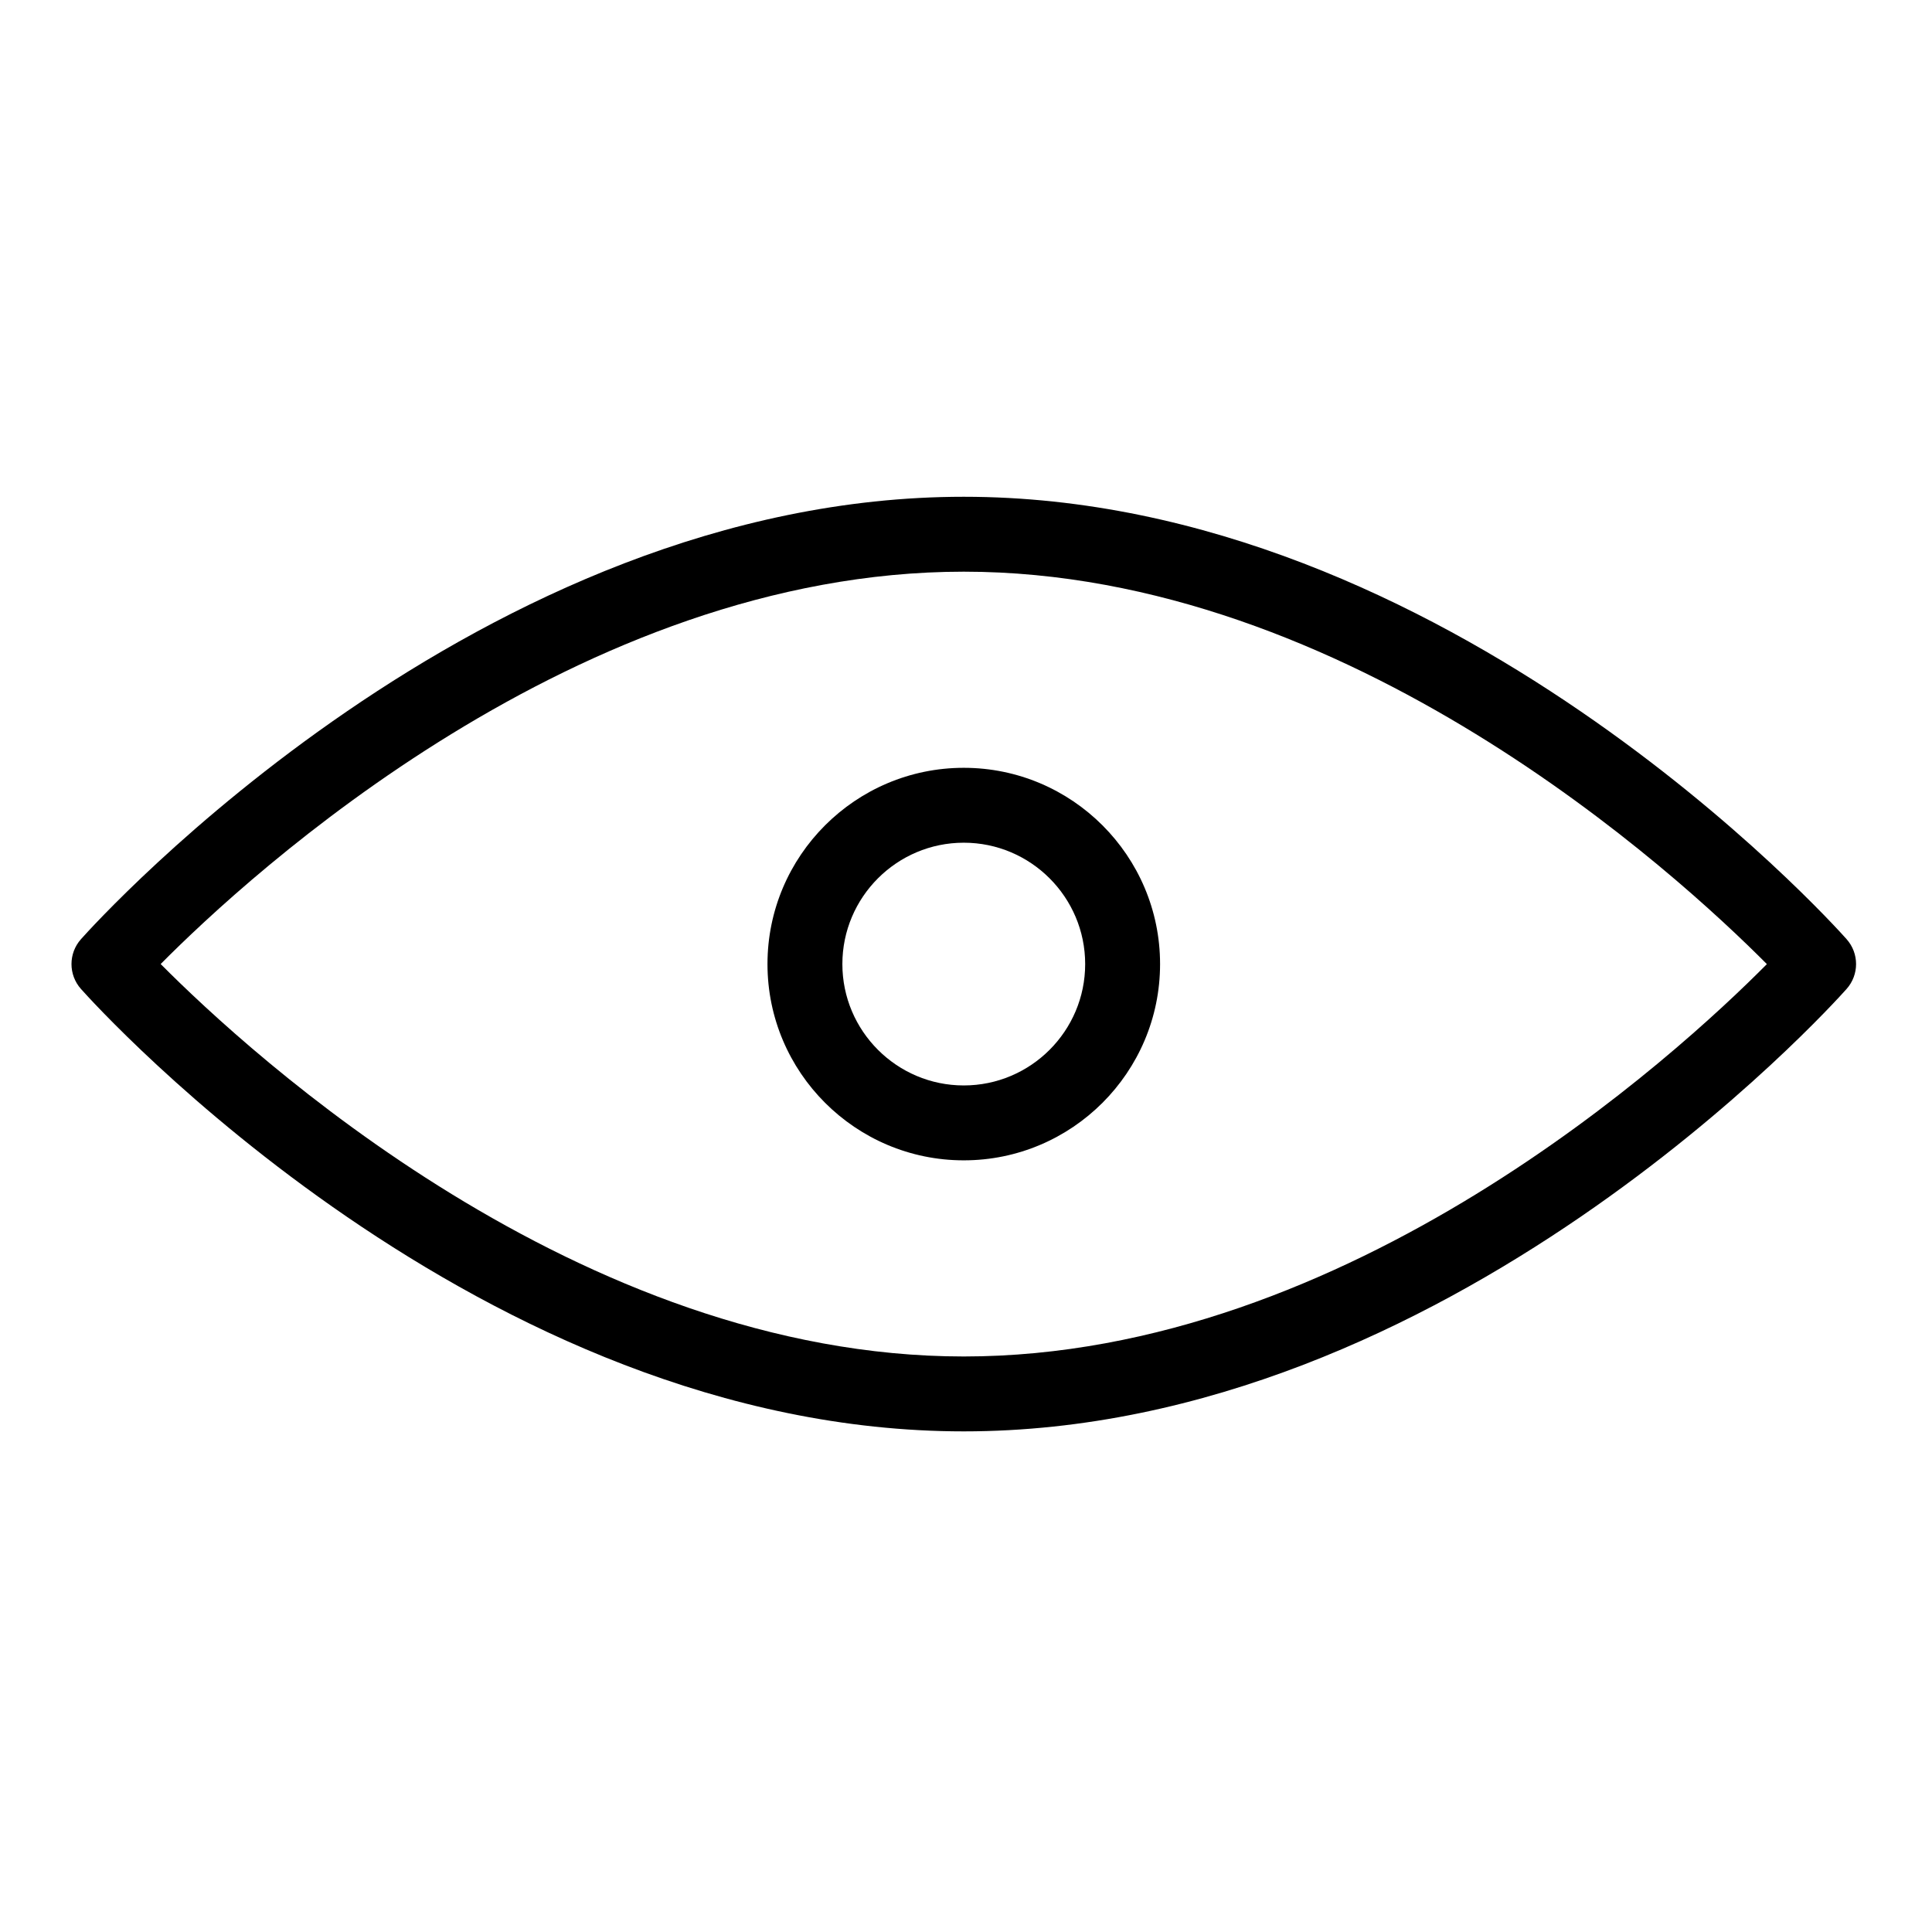 <?xml version="1.0" encoding="UTF-8"?>
<!-- Uploaded to: ICON Repo, www.svgrepo.com, Generator: ICON Repo Mixer Tools -->
<svg fill="#000000" width="800px" height="800px" version="1.1" viewBox="144 144 512 512" xmlns="http://www.w3.org/2000/svg">
 <g>
  <path d="m633.37 392.89c-4.266-4.789-105.84-117.24-233.95-117.24-128.11-0.004-229.69 112.45-233.96 117.24-3.352 3.762-3.352 9.438 0 13.199 4.266 4.789 105.84 117.24 233.95 117.24s229.69-112.45 233.95-117.24c3.356-3.762 3.356-9.441 0.004-13.199zm-233.96 110.59c-101.91 0-189.14-80.16-212.83-104 23.645-23.84 110.77-103.98 212.83-103.98 101.91 0 189.14 80.16 212.83 104-23.645 23.84-110.76 103.98-212.83 103.98z"/>
  <path d="m347.39 399.49c0 28.676 23.336 52.012 52.02 52.012 28.684 0 52.02-23.336 52.02-52.012 0-28.676-23.336-52.012-52.02-52.012-28.688 0-52.02 23.336-52.02 52.012zm84.191 0c0 17.734-14.438 32.164-32.172 32.164-17.734 0-32.172-14.43-32.172-32.164 0-17.734 14.438-32.164 32.172-32.164 17.734 0 32.172 14.43 32.172 32.164z"/>
 </g>
</svg>